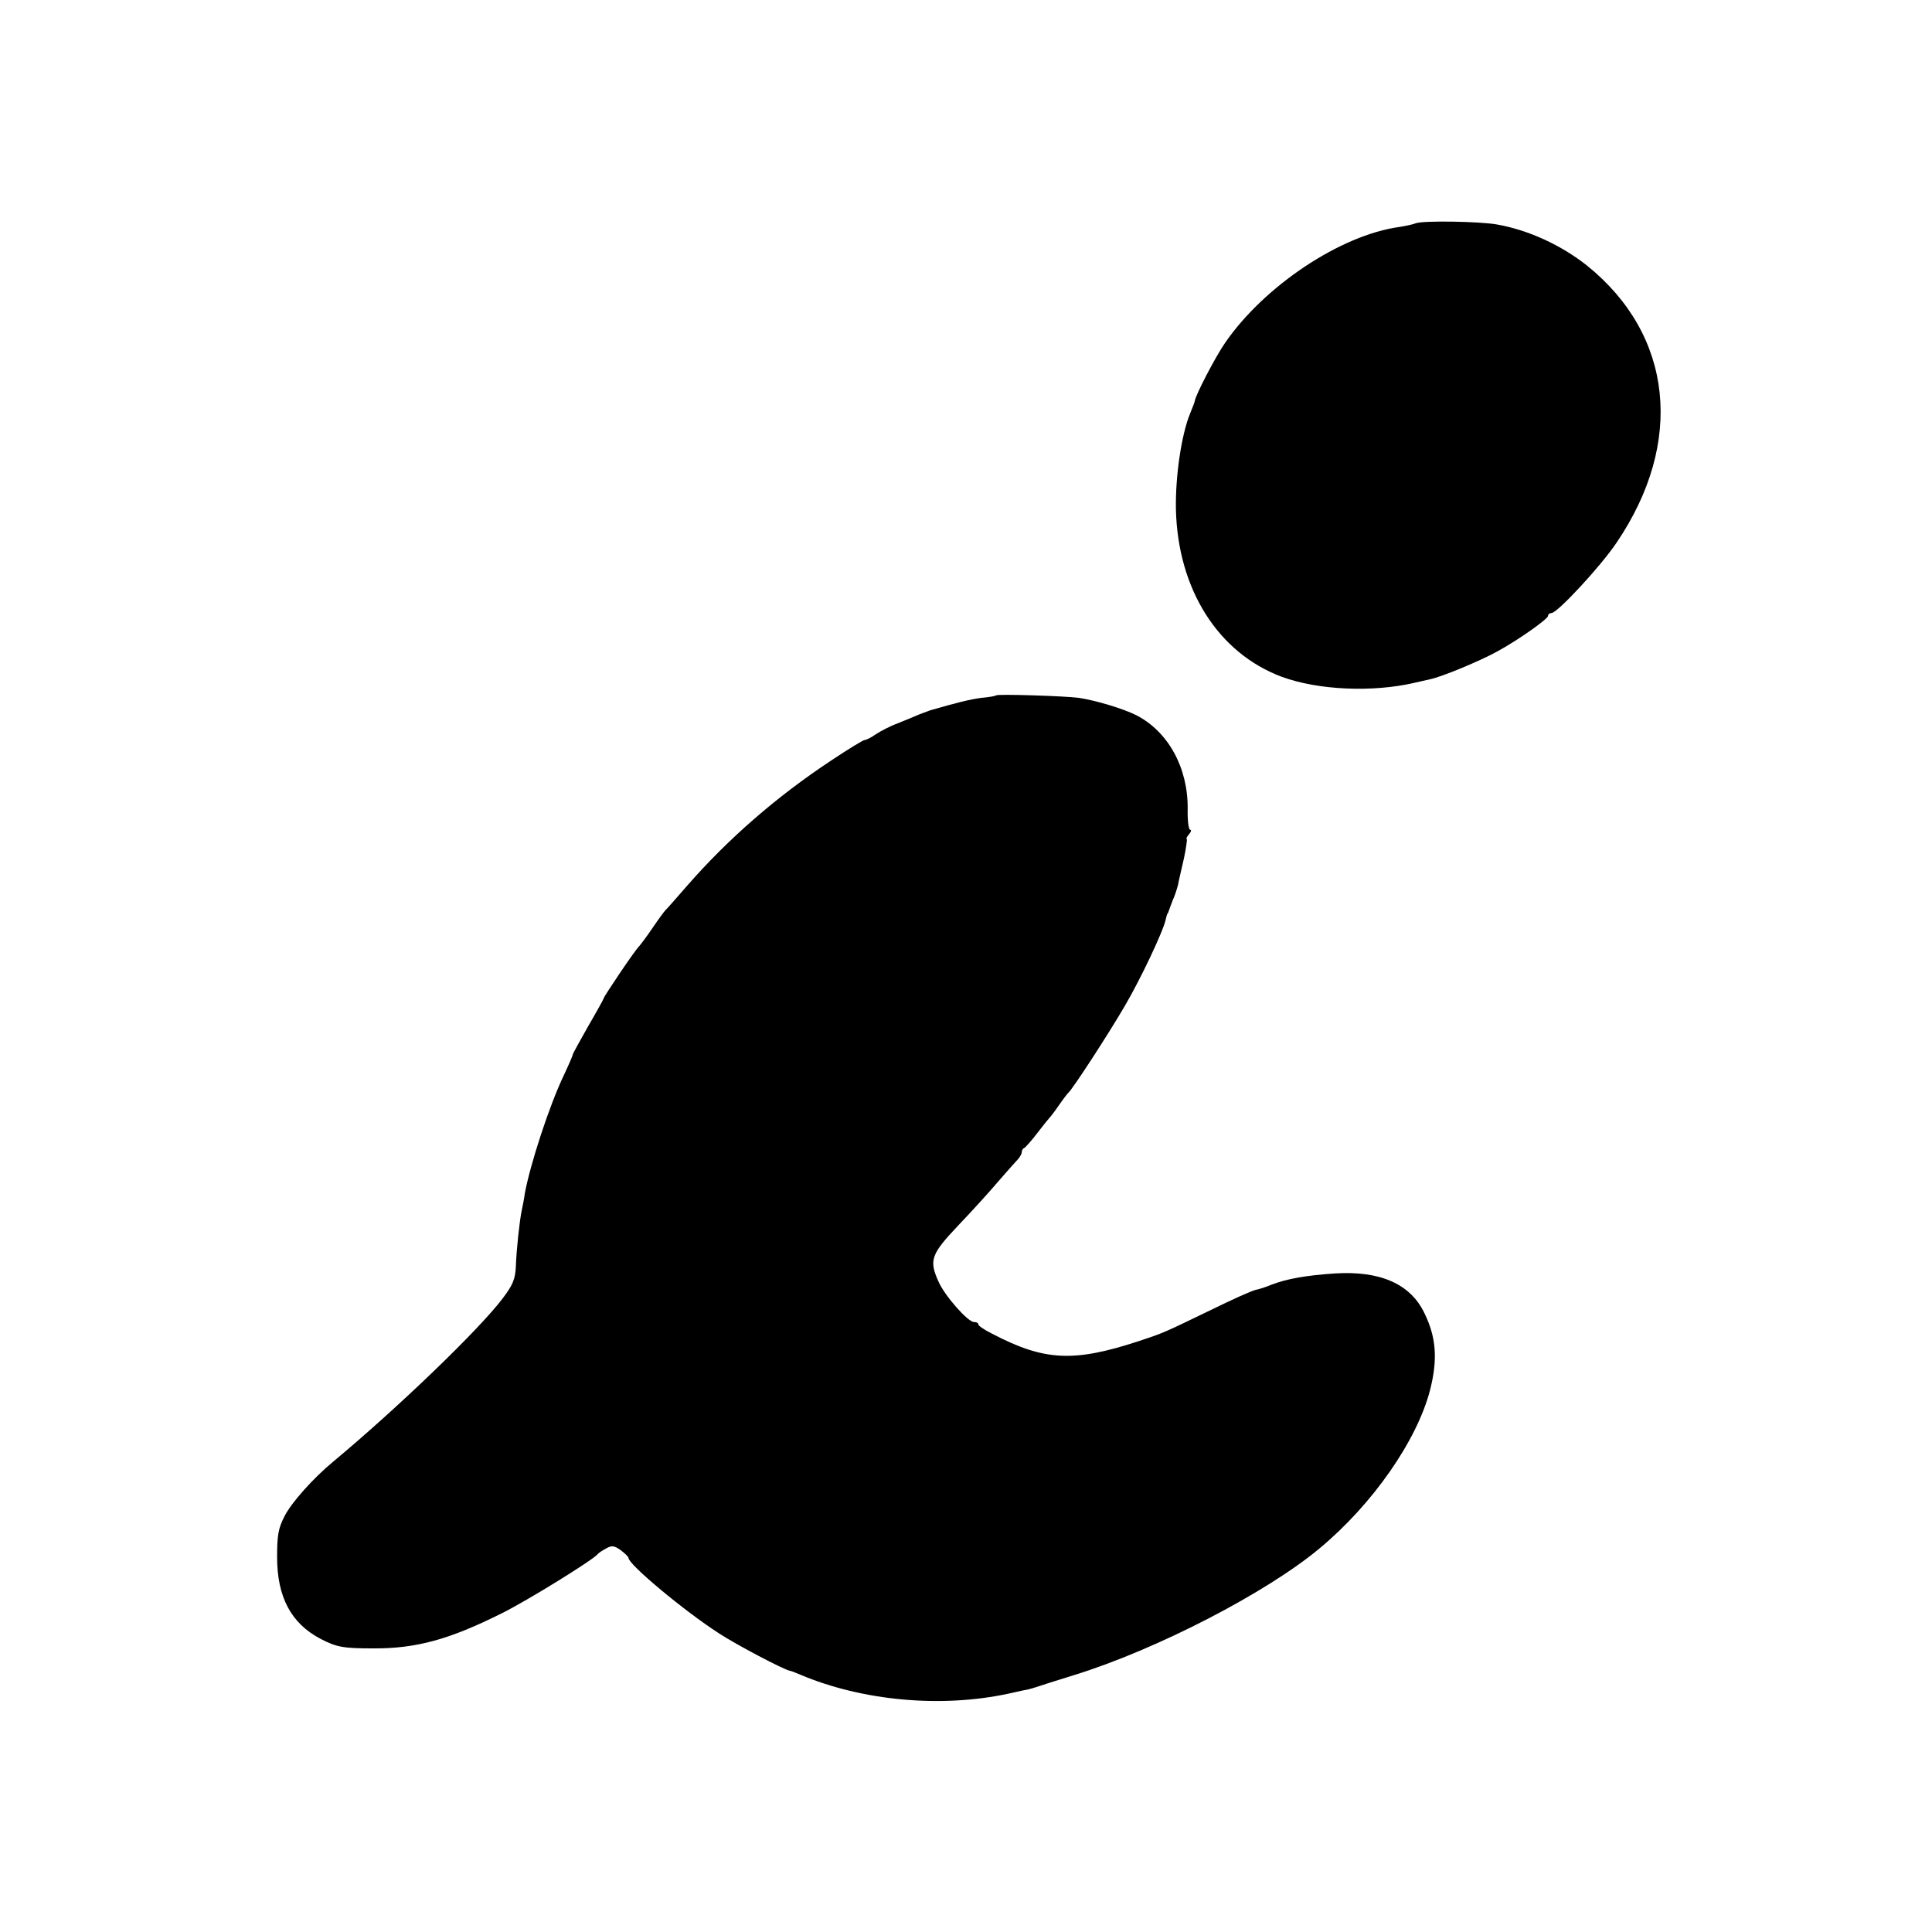 <?xml version="1.0" standalone="no"?>
<!DOCTYPE svg PUBLIC "-//W3C//DTD SVG 20010904//EN"
 "http://www.w3.org/TR/2001/REC-SVG-20010904/DTD/svg10.dtd">
<svg version="1.0" xmlns="http://www.w3.org/2000/svg"
 width="624pt" height="624pt" viewBox="0 0 624 624"
 preserveAspectRatio="xMidYMid meet">
<g transform="translate(0,624) scale(0.1,-0.1)"
fill="#000000" stroke="none">
<path d="M4573 5519 c-10 -4 -34 -9 -53 -12 -190 -26 -436 -190 -563 -374 -33
-48 -96 -170 -98 -188 0 -2 -7 -21 -15 -40 -28 -68 -48 -202 -46 -310 6 -258
136 -464 342 -541 117 -43 293 -51 430 -19 14 3 35 8 48 11 37 7 164 60 218
90 68 37 164 105 164 115 0 5 5 9 11 9 19 0 159 151 210 227 220 324 183 671
-95 895 -83 66 -189 115 -291 133 -56 10 -238 13 -262 4z"/>
<path d="M3217 3994 c-2 -2 -23 -6 -48 -8 -37 -5 -77 -15 -164 -40 -5 -2 -21
-8 -35 -13 -14 -6 -45 -19 -70 -29 -25 -9 -57 -26 -72 -36 -14 -10 -30 -18
-35 -18 -5 0 -54 -30 -108 -66 -177 -117 -333 -253 -465 -404 -36 -41 -67 -77
-71 -80 -3 -3 -21 -27 -40 -55 -18 -27 -40 -56 -47 -64 -14 -14 -112 -160
-112 -165 0 -2 -22 -42 -50 -90 -27 -48 -50 -89 -50 -92 0 -3 -13 -33 -29 -67
-47 -98 -109 -289 -126 -382 -2 -16 -7 -41 -10 -55 -7 -34 -17 -125 -19 -183
-2 -38 -10 -58 -42 -100 -76 -101 -339 -354 -548 -528 -64 -53 -134 -131 -157
-176 -20 -39 -24 -61 -24 -132 0 -129 45 -214 140 -264 52 -27 73 -31 170 -31
139 -1 247 29 415 113 83 41 296 173 310 191 3 4 15 12 28 19 18 10 26 9 47
-6 13 -10 25 -21 25 -25 1 -22 181 -172 293 -244 55 -36 207 -116 227 -120 3
0 19 -6 35 -13 201 -85 456 -108 673 -61 30 7 59 13 65 14 7 2 19 5 27 8 8 3
62 20 120 38 265 82 621 266 792 409 172 143 315 349 357 512 25 99 20 170
-19 249 -45 93 -142 136 -288 127 -91 -6 -156 -17 -207 -37 -16 -7 -39 -14
-49 -16 -11 -2 -76 -31 -145 -65 -157 -76 -153 -74 -231 -100 -213 -70 -307
-65 -477 24 -24 12 -43 25 -43 29 0 5 -6 8 -14 8 -20 0 -95 85 -115 131 -31
69 -24 88 64 181 44 46 103 111 130 143 28 32 56 64 63 71 6 7 12 17 12 22 0
6 3 12 8 14 4 2 23 23 42 48 19 25 37 47 40 50 3 3 17 21 30 40 13 19 27 37
30 40 13 10 128 187 183 281 51 87 124 241 132 279 2 8 4 16 5 18 2 1 3 5 5
10 1 4 7 19 13 35 7 15 14 38 17 50 2 12 11 50 19 85 7 34 11 62 9 62 -3 0 0
7 7 15 7 8 9 15 4 15 -5 0 -9 30 -8 68 1 133 -63 249 -166 302 -42 21 -128 47
-185 56 -45 6 -263 13 -268 8z"/>
</g>
</svg>
